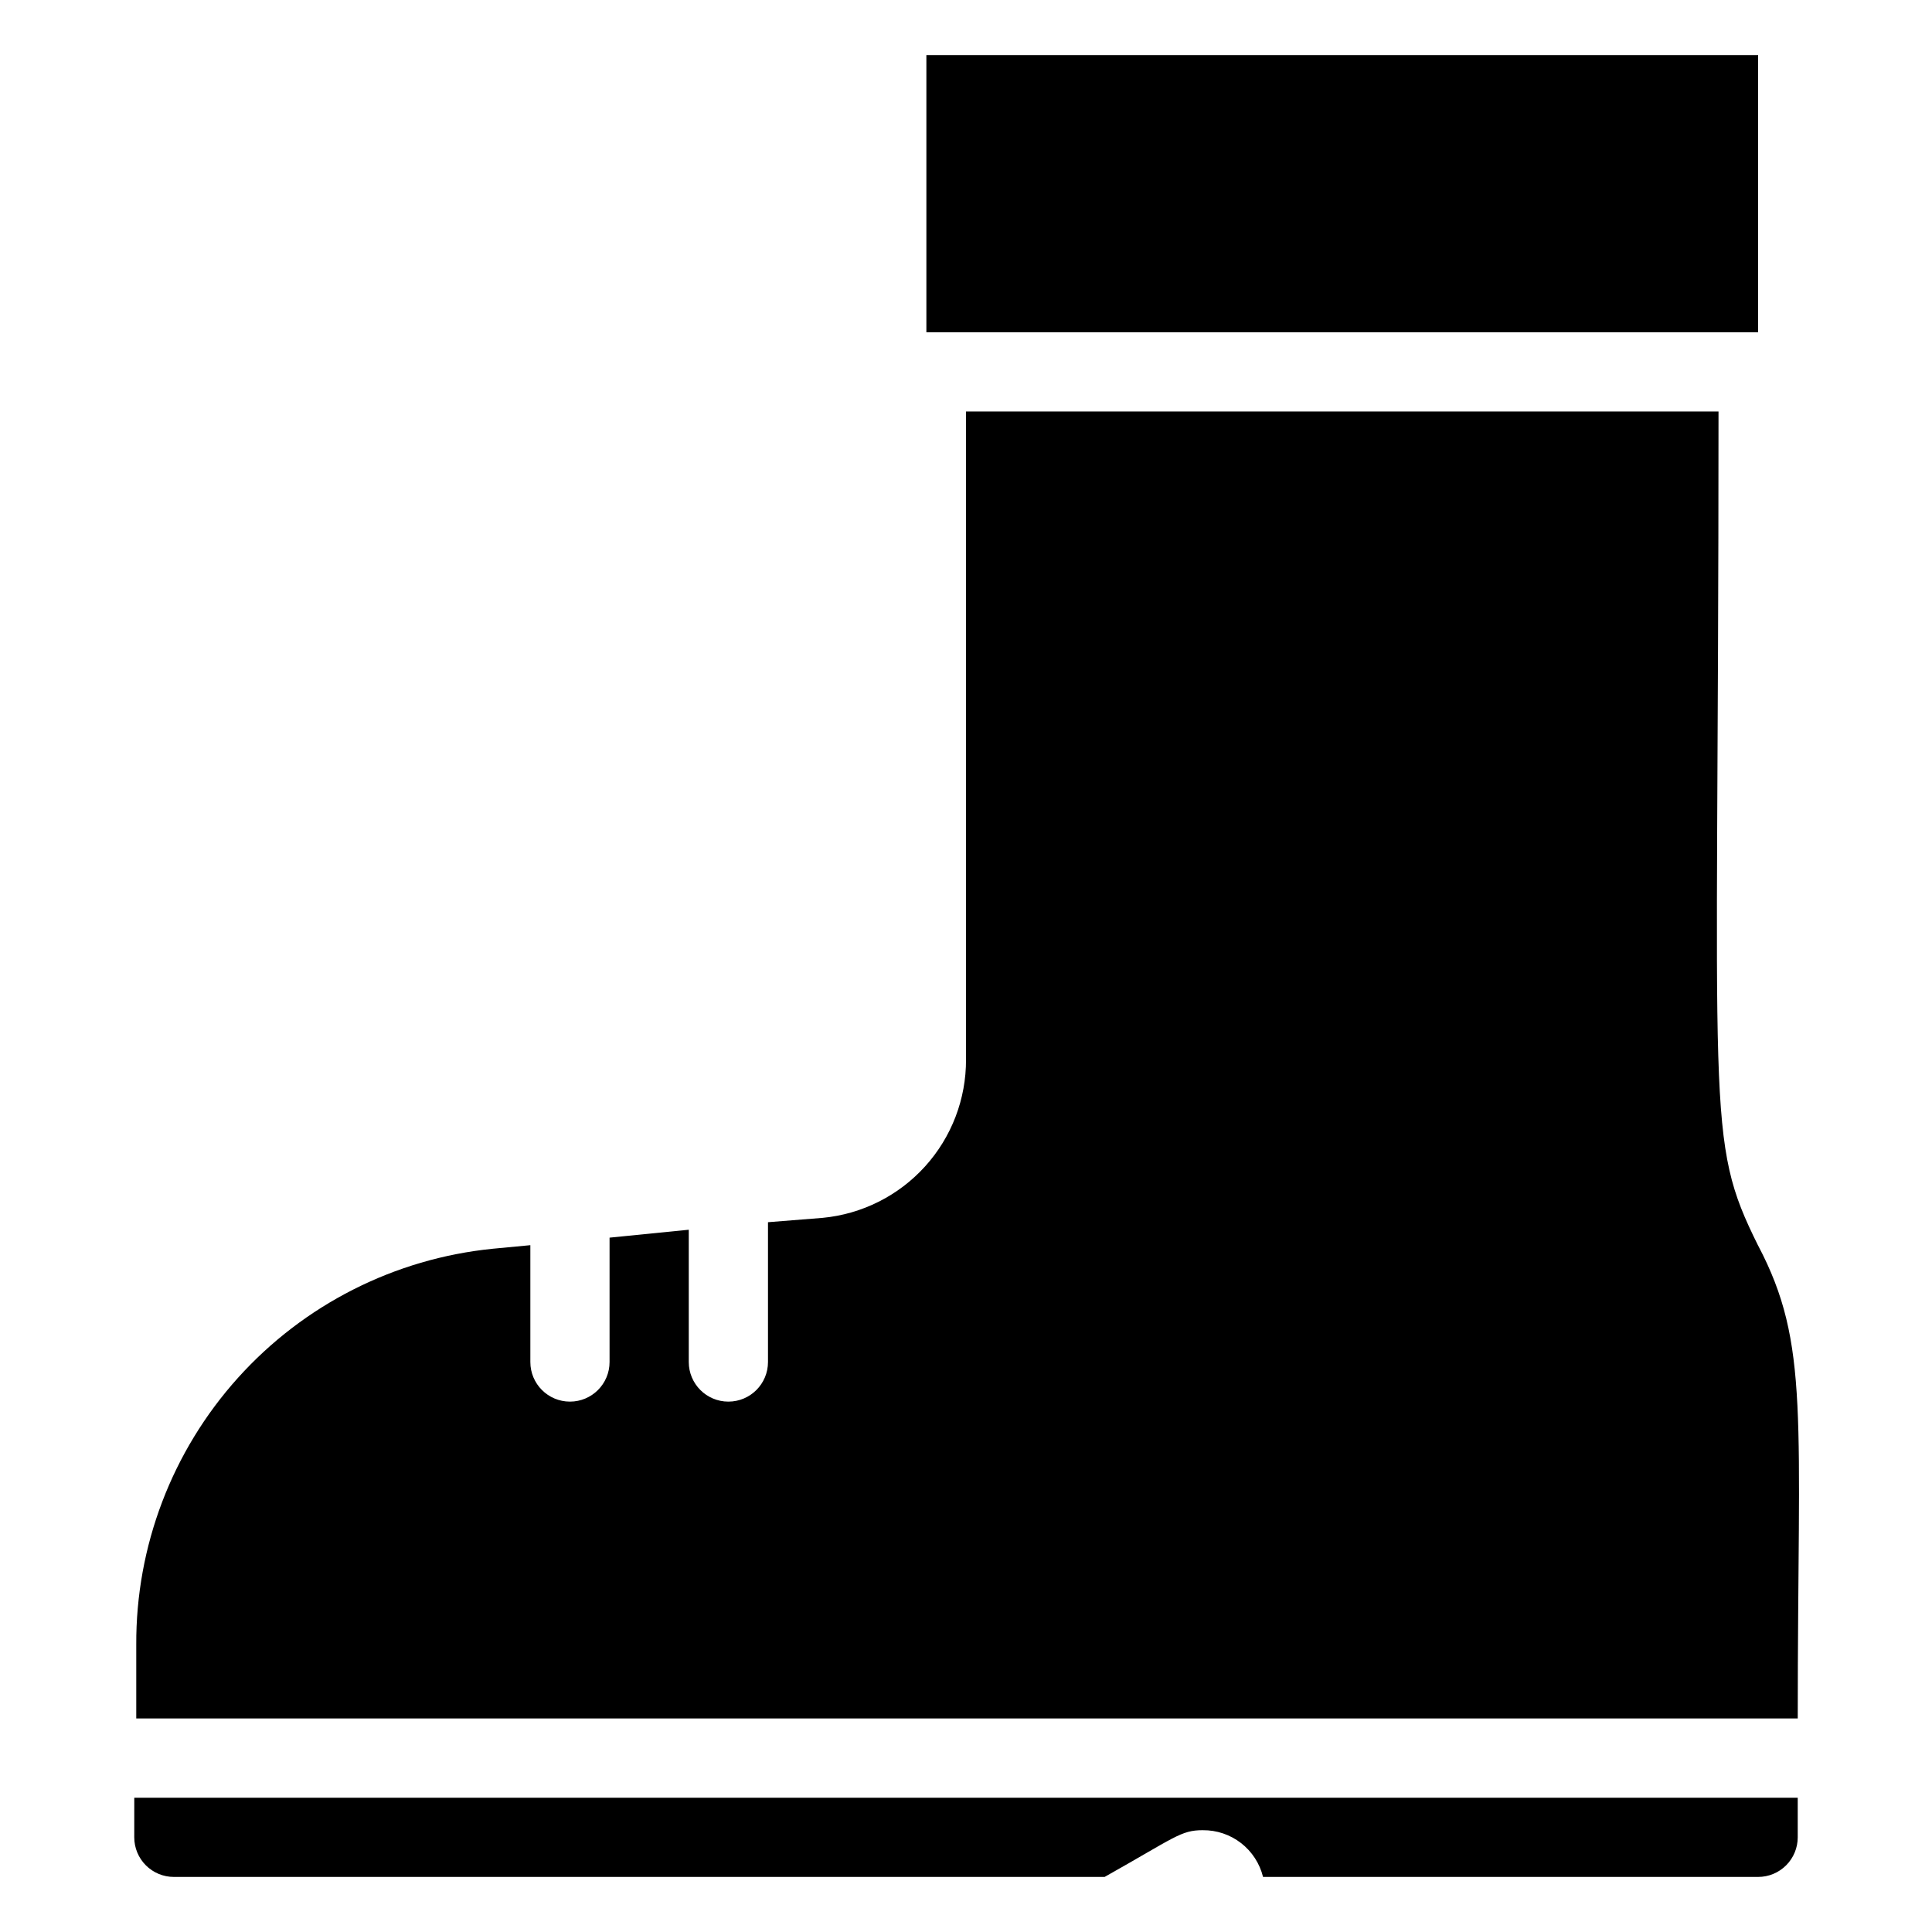 <?xml version="1.0" encoding="UTF-8"?>
<!-- Uploaded to: SVG Repo, www.svgrepo.com, Generator: SVG Repo Mixer Tools -->
<svg fill="#000000" width="800px" height="800px" version="1.1" viewBox="144 144 512 512" xmlns="http://www.w3.org/2000/svg">
 <g>
  <path d="m179.58 630.91c0 2.785 1.105 5.453 3.074 7.422s4.637 3.074 7.422 3.074h246.66c18.684-10.496 20.152-12.387 26.031-12.387v0.004c3.664-0.035 7.234 1.168 10.129 3.414 2.898 2.25 4.949 5.41 5.824 8.969h131.2c2.785 0 5.453-1.105 7.422-3.074s3.074-4.637 3.074-7.422v-10.496h-440.83z"/>
  <path d="m609.92 474.1c-14.168-28.551-10.496-32.117-10.496-221.05h-199.42v171.71c0.047 10.477-3.824 20.594-10.855 28.359-7.031 7.769-16.711 12.629-27.141 13.625l-14.484 1.152v37.051c0 5.797-4.699 10.496-10.496 10.496-5.797 0-10.496-4.699-10.496-10.496v-35.055l-20.992 2.098v32.957c0 5.797-4.699 10.496-10.496 10.496-5.797 0-10.496-4.699-10.496-10.496v-30.961l-9.973 0.945c-25.98 2.609-50.055 14.809-67.52 34.219-17.469 19.406-27.074 44.629-26.945 70.742v19.52h440.31c0-80.398 3.254-99.188-10.496-125.32z"/>
  <path d="m389.5 158.59h220.42v73.473h-220.42z"/>
 </g>
</svg>